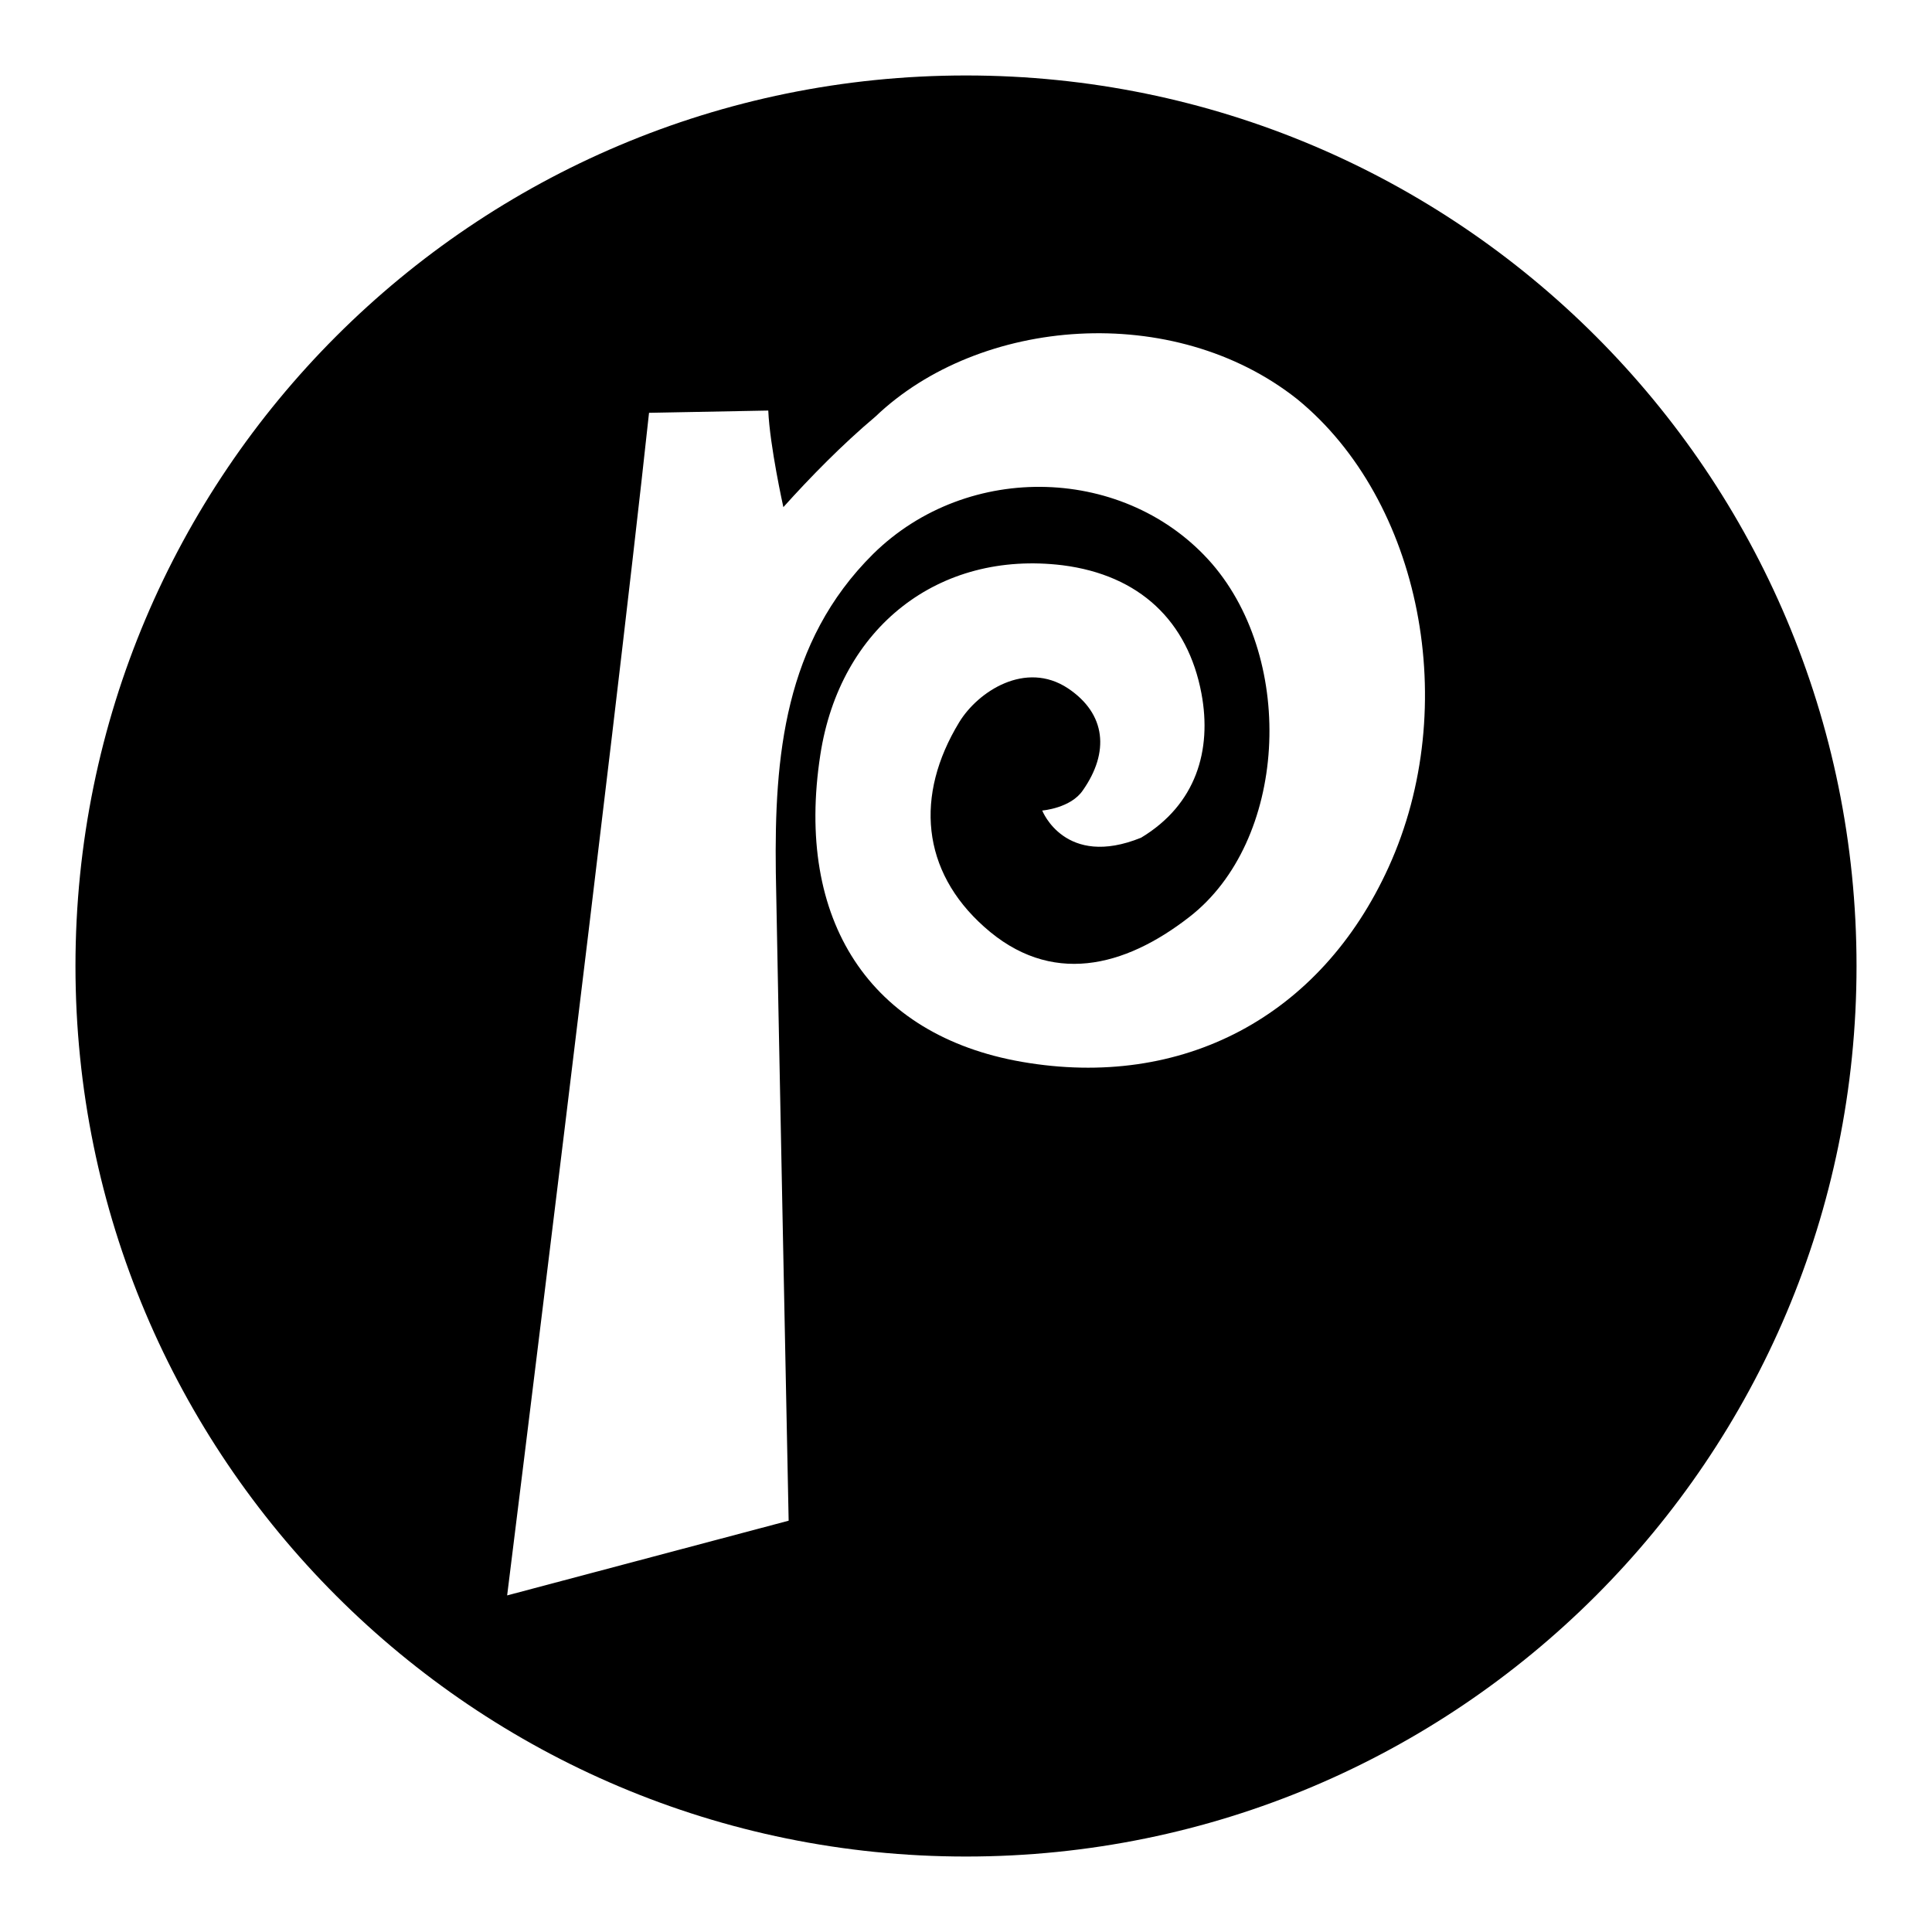 <?xml version="1.0" encoding="utf-8"?>
<!-- Svg Vector Icons : http://www.onlinewebfonts.com/icon -->
<!DOCTYPE svg PUBLIC "-//W3C//DTD SVG 1.1//EN" "http://www.w3.org/Graphics/SVG/1.1/DTD/svg11.dtd">
<svg version="1.1" xmlns="http://www.w3.org/2000/svg" xmlns:xlink="http://www.w3.org/1999/xlink" x="0px" y="0px" viewBox="0 0 256 256" enable-background="new 0 0 256 256" xml:space="preserve">
<g><g><g><path fill="#000000" d="M128,10C62.8,10,10,62.8,10,128c0,65.2,52.8,118,118,118c65.2,0,118-52.8,118-118C246,62.8,193.2,10,128,10z M184,114.9c-9,19.8-27.3,29.5-48.6,25.8c-20.1-3.5-30.1-18.7-26.7-40.7c2.6-16.9,15.7-27.1,32.1-25.1c10.2,1.3,16.6,7.4,18.4,17c1.4,7.5-0.7,14.7-8,19.1c-10.1,4.1-13.1-3.6-13.1-3.6s3.8-0.3,5.4-2.7c3.5-5,3.1-10.1-2-13.5c-5.6-3.7-11.9,0.4-14.4,4.5c-5.9,9.7-5,19.7,3.3,27.1c8.8,7.9,18.6,5.4,27.2-1.3c12.9-10,14.2-33.8,3-46.8c-11.3-13-32.3-13.7-44.9-1.3c-11.8,11.7-13.1,26.9-12.9,42.2c0.2,11.5,1.7,85.9,1.7,85.9l-37.3,9.9c0,0,14.1-113.1,18.8-156.7l15.8-0.3c0.2,4.7,2,12.8,2,12.8c3.5-3.9,7.8-8.3,12.2-12c13.8-13.2,39.5-15.3,55.9-2.3C188.3,66.3,193.7,93.6,184,114.9z"/></g><g></g><g></g><g></g><g></g><g></g><g></g><g></g><g></g><g></g><g></g><g></g><g></g><g></g><g></g><g></g></g></g>
</svg>